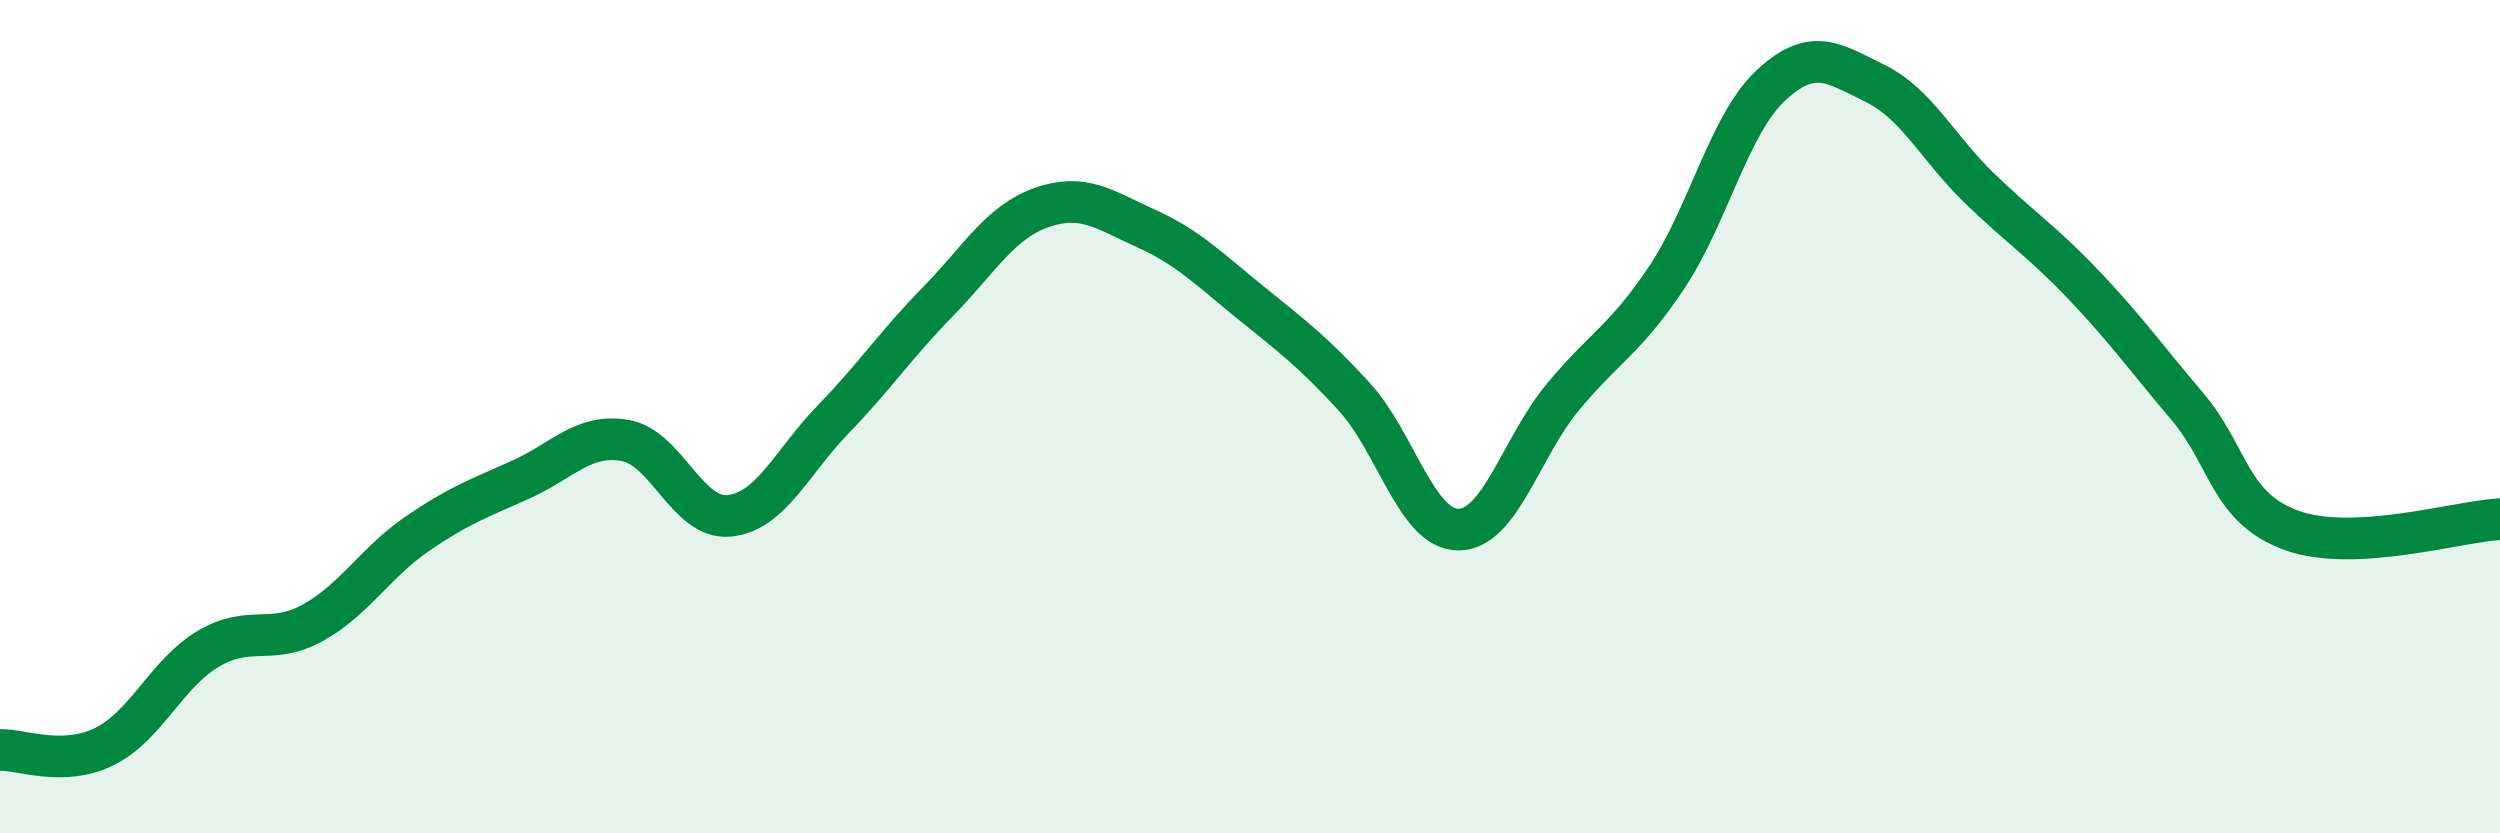 
    <svg width="60" height="20" viewBox="0 0 60 20" xmlns="http://www.w3.org/2000/svg">
      <path
        d="M 0,18 C 0.5,17.98 1.5,18.41 2.5,17.92 C 3.5,17.43 4,16.16 5,15.57 C 6,14.98 6.5,15.5 7.5,14.95 C 8.5,14.4 9,13.51 10,12.82 C 11,12.13 11.5,11.96 12.5,11.51 C 13.5,11.06 14,10.4 15,10.57 C 16,10.74 16.5,12.48 17.5,12.38 C 18.5,12.28 19,11.09 20,10.06 C 21,9.03 21.5,8.27 22.5,7.25 C 23.5,6.23 24,5.33 25,4.98 C 26,4.63 26.5,5.03 27.5,5.48 C 28.5,5.93 29,6.44 30,7.25 C 31,8.06 31.5,8.43 32.5,9.52 C 33.5,10.61 34,12.71 35,12.71 C 36,12.71 36.5,10.75 37.5,9.54 C 38.5,8.33 39,8.16 40,6.66 C 41,5.16 41.5,2.98 42.5,2.05 C 43.5,1.12 44,1.51 45,2 C 46,2.49 46.5,3.54 47.5,4.51 C 48.5,5.48 49,5.78 50,6.83 C 51,7.88 51.5,8.58 52.5,9.76 C 53.5,10.94 53.5,12.19 55,12.73 C 56.5,13.27 59,12.51 60,12.46L60 20L0 20Z"
        fill="#008740"
        opacity="0.1"
        stroke-linecap="round"
        stroke-linejoin="round"
      />
      <path
        d="M 0,18 C 0.5,17.98 1.5,18.41 2.5,17.92 C 3.5,17.43 4,16.16 5,15.57 C 6,14.98 6.5,15.5 7.5,14.95 C 8.5,14.4 9,13.51 10,12.82 C 11,12.13 11.5,11.96 12.5,11.51 C 13.5,11.06 14,10.4 15,10.57 C 16,10.74 16.5,12.48 17.5,12.38 C 18.5,12.28 19,11.09 20,10.06 C 21,9.03 21.5,8.27 22.5,7.25 C 23.5,6.23 24,5.33 25,4.98 C 26,4.63 26.5,5.03 27.5,5.48 C 28.5,5.93 29,6.44 30,7.25 C 31,8.06 31.5,8.43 32.5,9.52 C 33.5,10.61 34,12.71 35,12.71 C 36,12.71 36.5,10.75 37.5,9.54 C 38.5,8.33 39,8.16 40,6.66 C 41,5.16 41.5,2.98 42.5,2.05 C 43.5,1.12 44,1.51 45,2 C 46,2.49 46.5,3.54 47.5,4.51 C 48.5,5.48 49,5.78 50,6.83 C 51,7.88 51.5,8.58 52.5,9.76 C 53.5,10.94 53.5,12.19 55,12.73 C 56.5,13.27 59,12.51 60,12.46"
        stroke="#008740"
        stroke-width="1"
        fill="none"
        stroke-linecap="round"
        stroke-linejoin="round"
      />
    </svg>
  